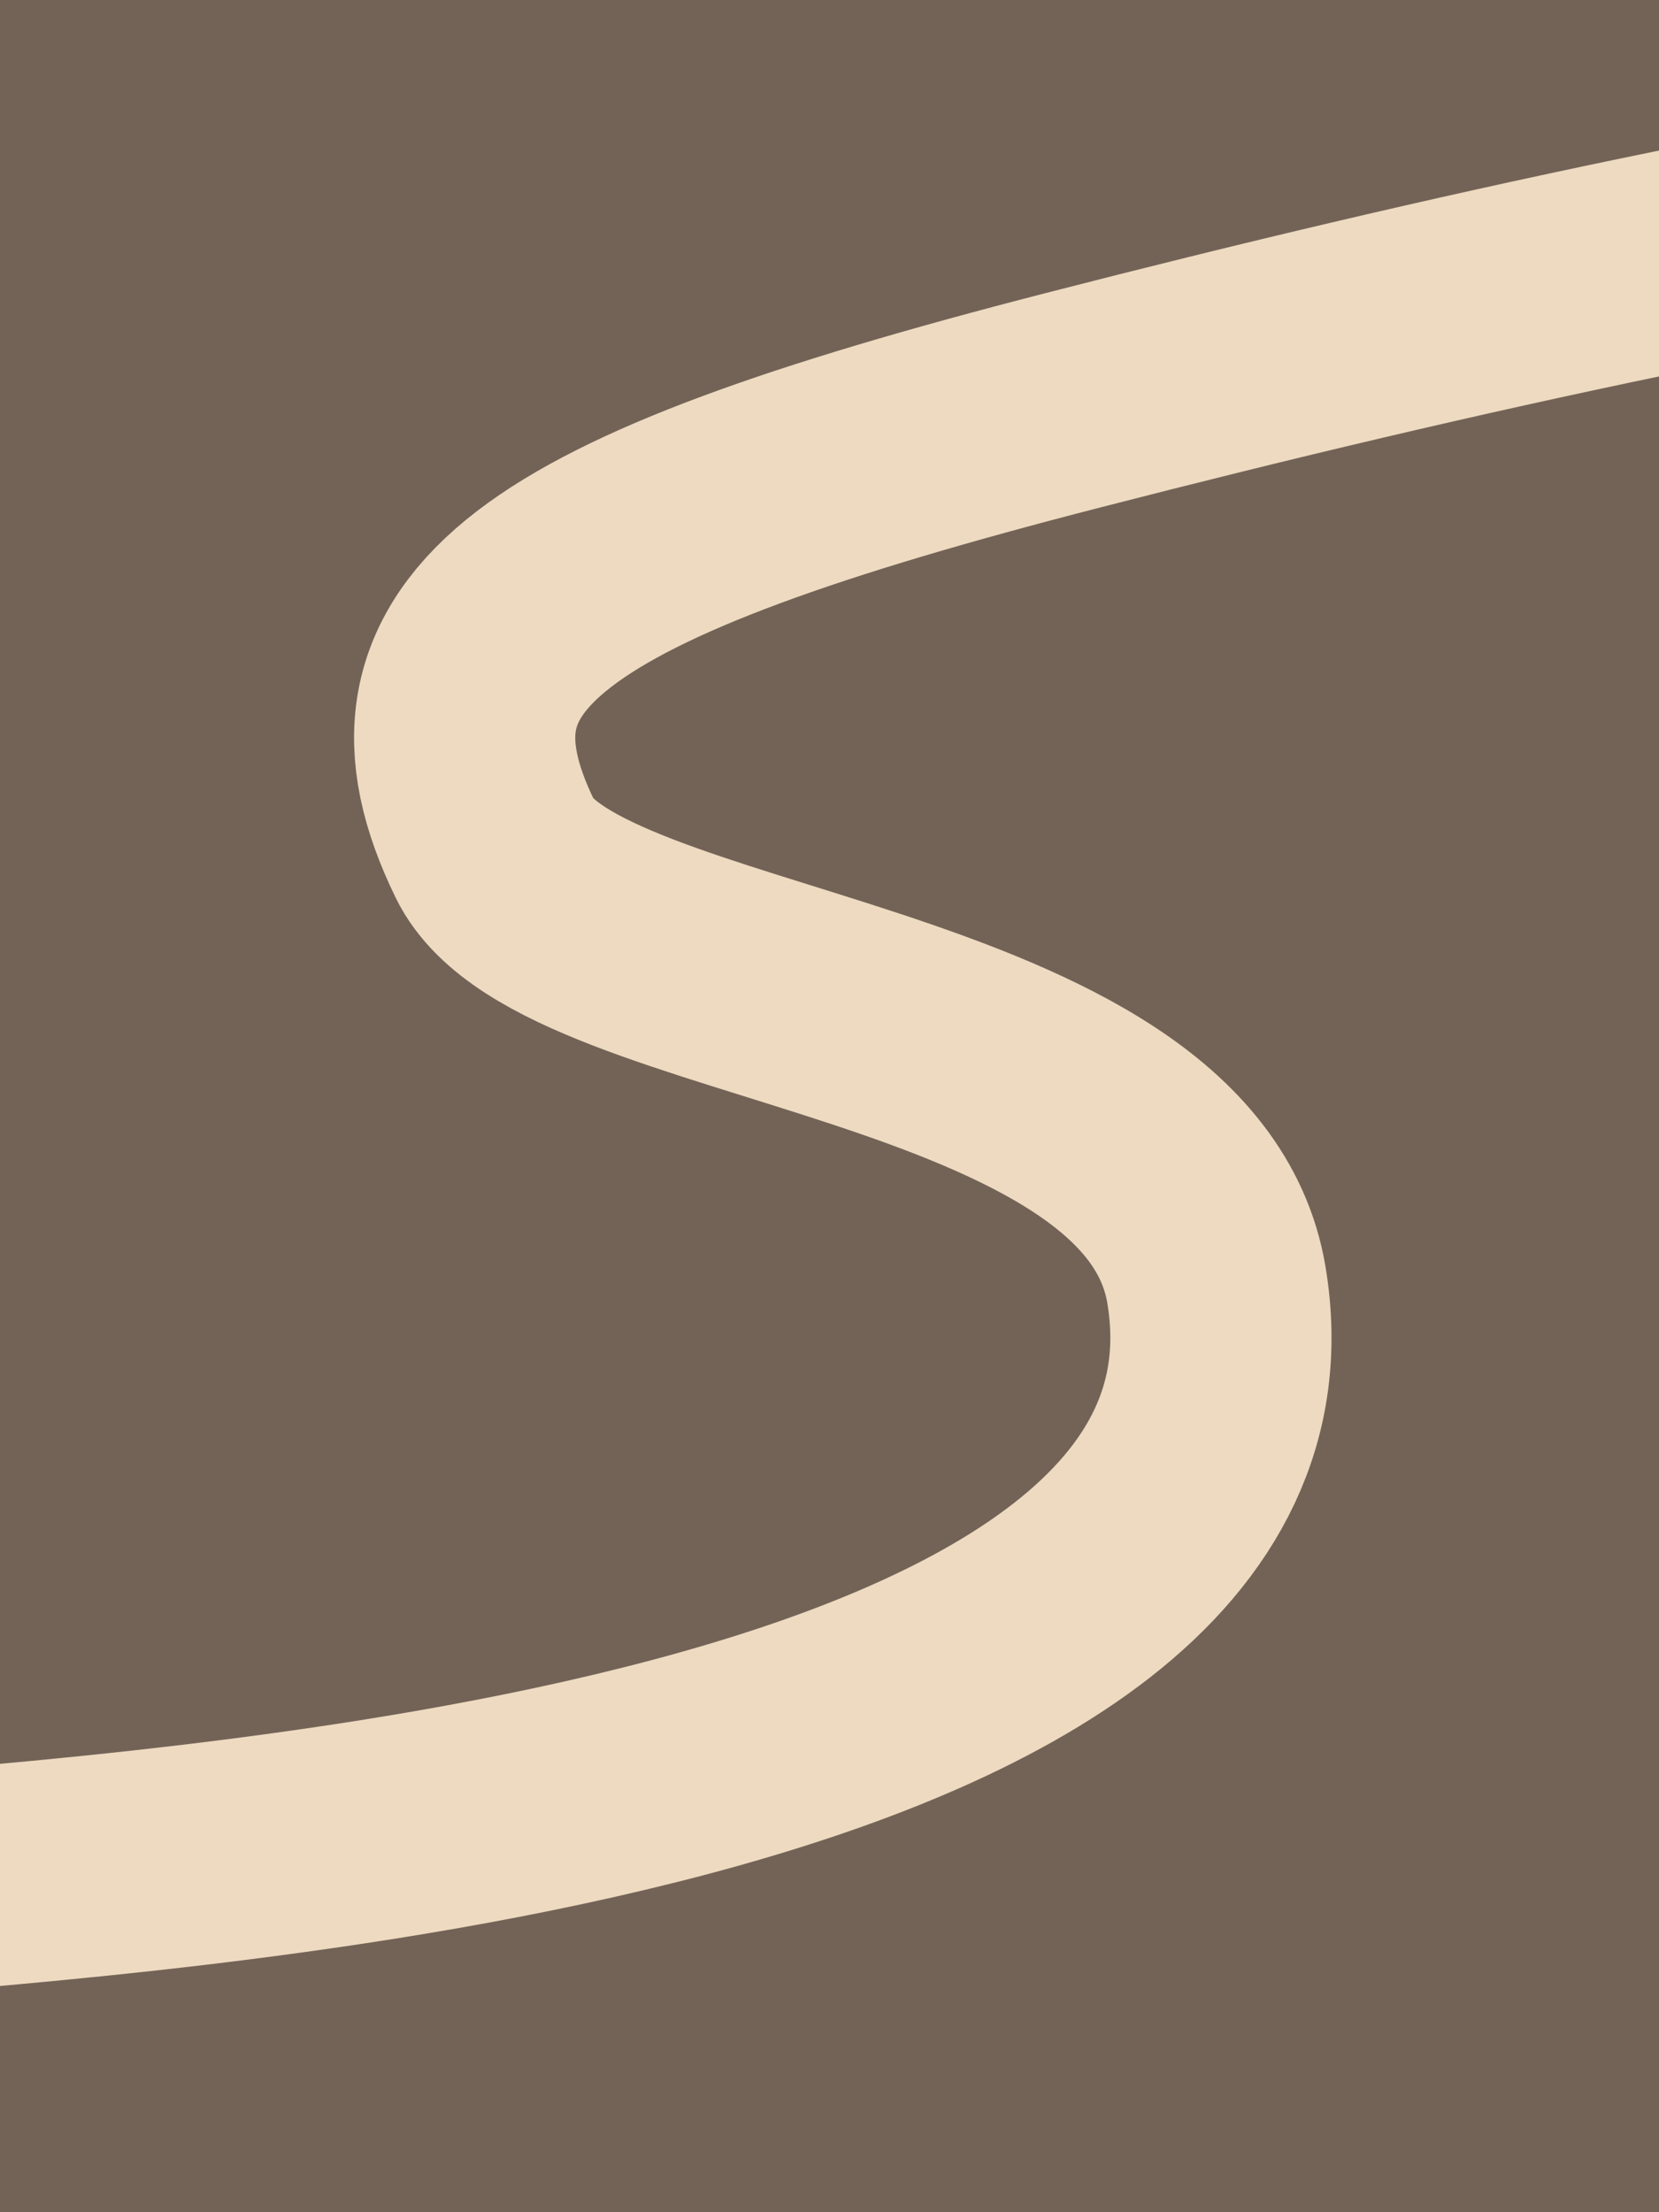 <?xml version="1.0" encoding="UTF-8"?><svg id="Vrstva_1" xmlns="http://www.w3.org/2000/svg" viewBox="0 0 300 400"><defs><style>.cls-1{fill:#736357;stroke-width:0px;}.cls-2{fill:none;stroke:#eddac0;stroke-linecap:round;stroke-miterlimit:10;stroke-width:40px;}</style></defs><rect class="cls-1" width="300" height="400"/><path class="cls-2" d="M-28.5,341.5c57-5.23,263.81-16.97,248.47-109.15-8.47-50.85-116.97-51.1-130.47-78.85-18.2-37.41,7.1-56.06,104.43-81.1,34.57-8.9,68.56-16.98,103.13-24.15,9.7-2.01,19.41-3.94,29.07-6.1,4.09-.91,9.73-1.36,13.37-3.65"/></svg>